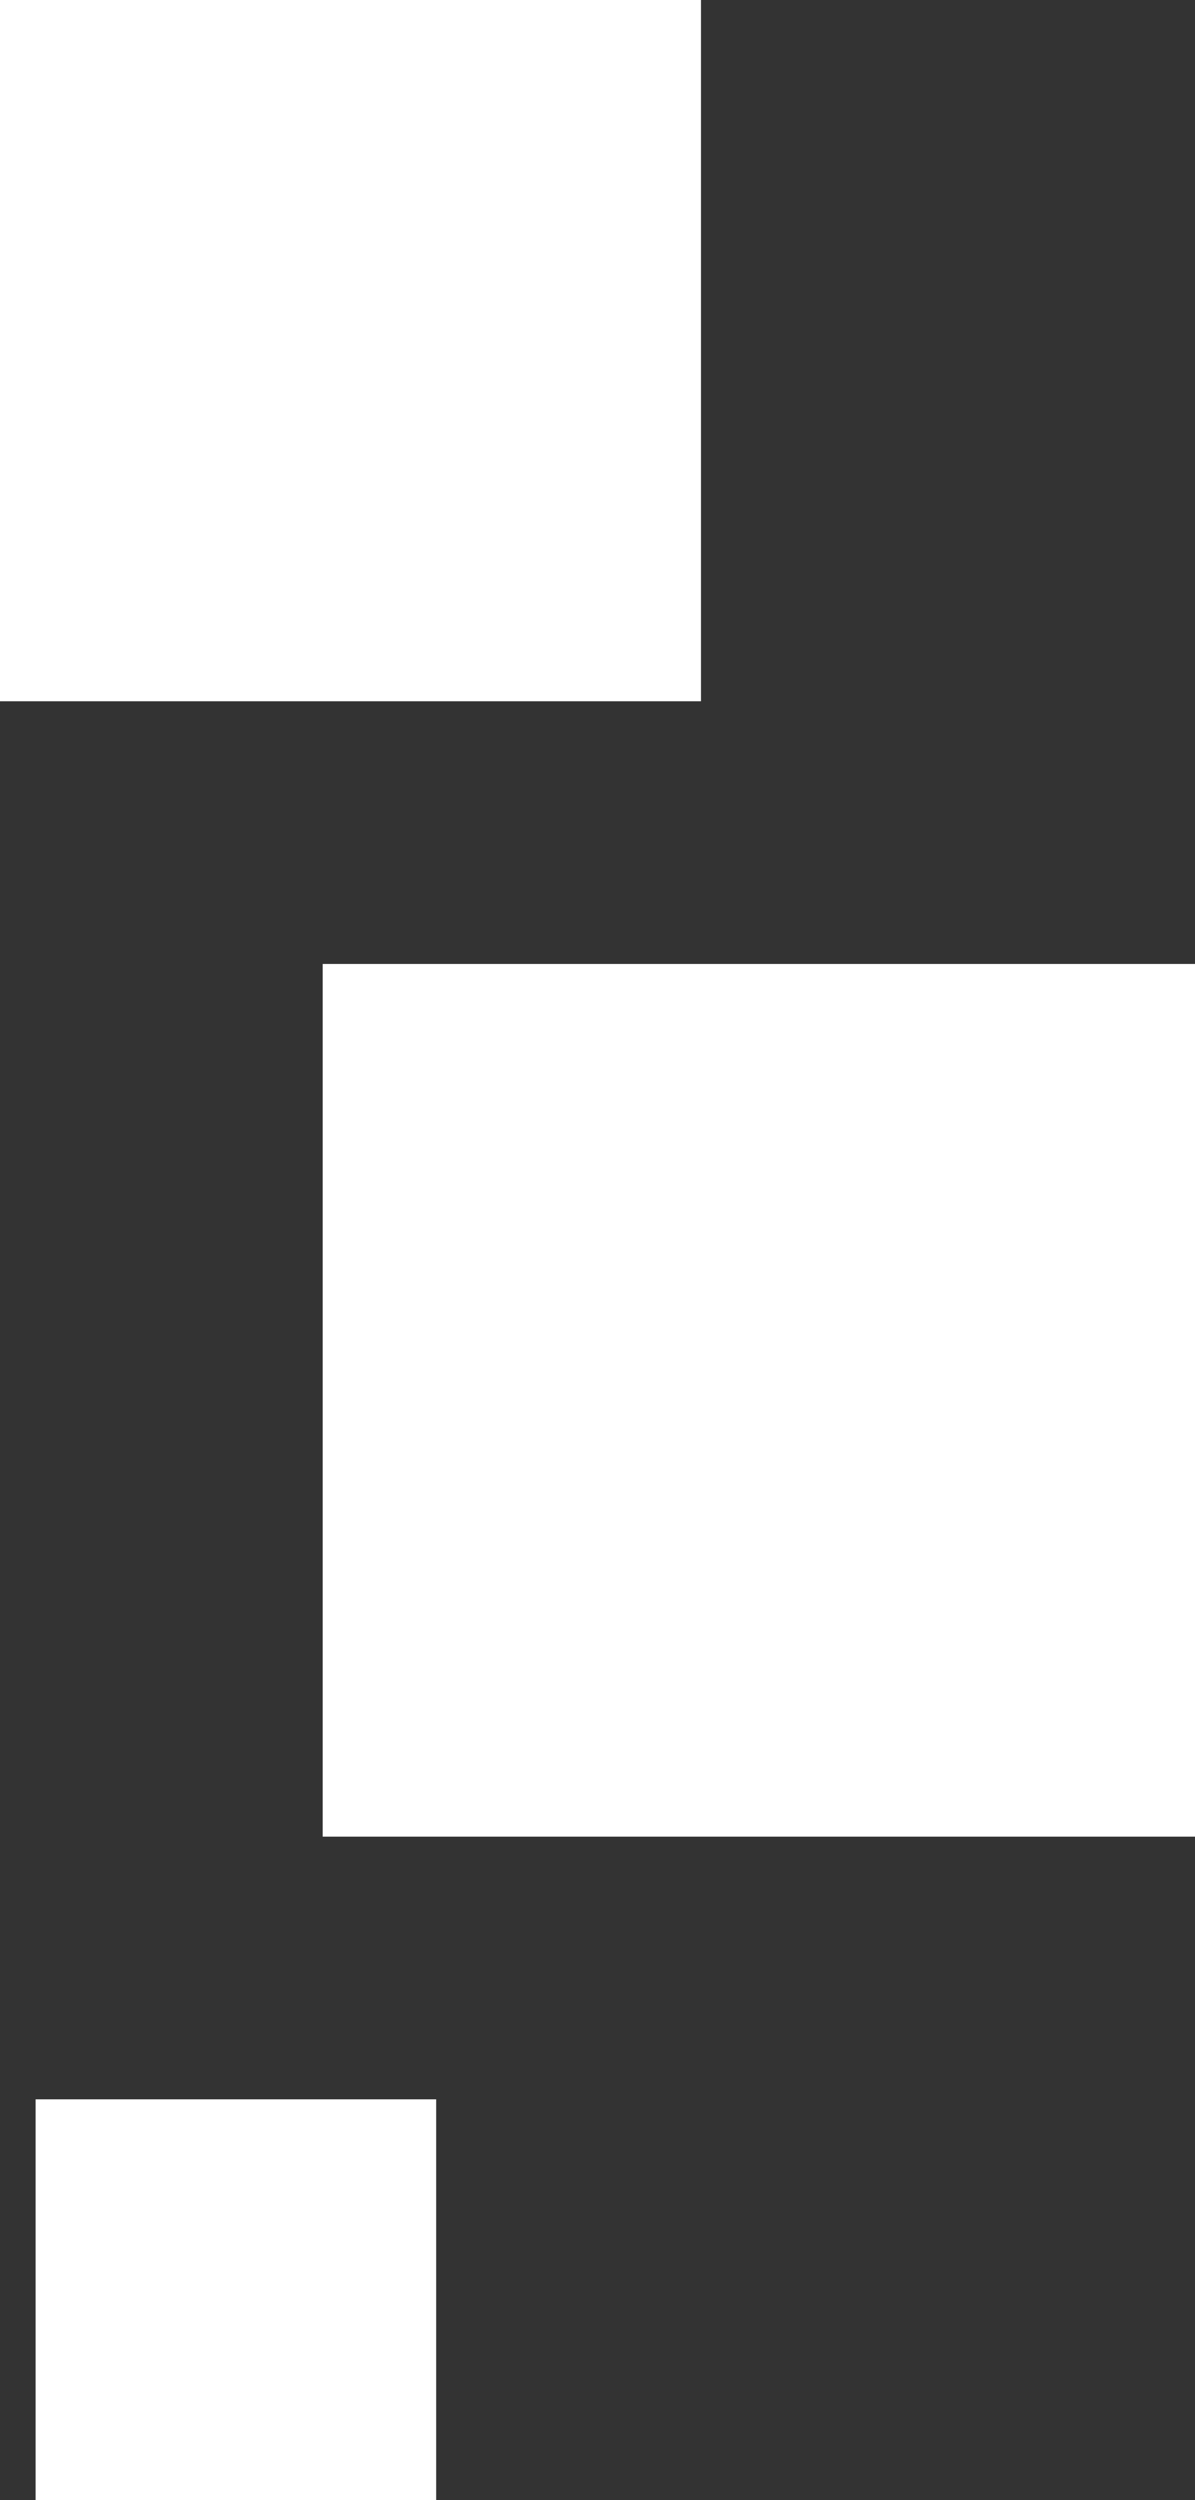 <?xml version="1.0" encoding="utf-8"?>
<!-- Generator: Adobe Illustrator 25.0.0, SVG Export Plug-In . SVG Version: 6.00 Build 0)  -->
<svg version="1.1" id="Warstwa_1" xmlns="http://www.w3.org/2000/svg" xmlns:xlink="http://www.w3.org/1999/xlink" x="0px" y="0px"
	 viewBox="0 0 53.7 112.3" style="enable-background:new 0 0 53.7 112.3;" xml:space="preserve">
<rect x="0" y="0" width="53.7" height="112.3" fill="#333333" stroke="none"/>
<style type="text/css">
	.st0{fill:#FFFFFF;}
</style>
<rect class="st0" width="31.5" height="31.5"/>
<rect x="14.5" y="43.3" class="st0" width="39.2" height="39.2"/>
<rect x="1.6" y="94.3" class="st0" width="18" height="18"/>
</svg>
